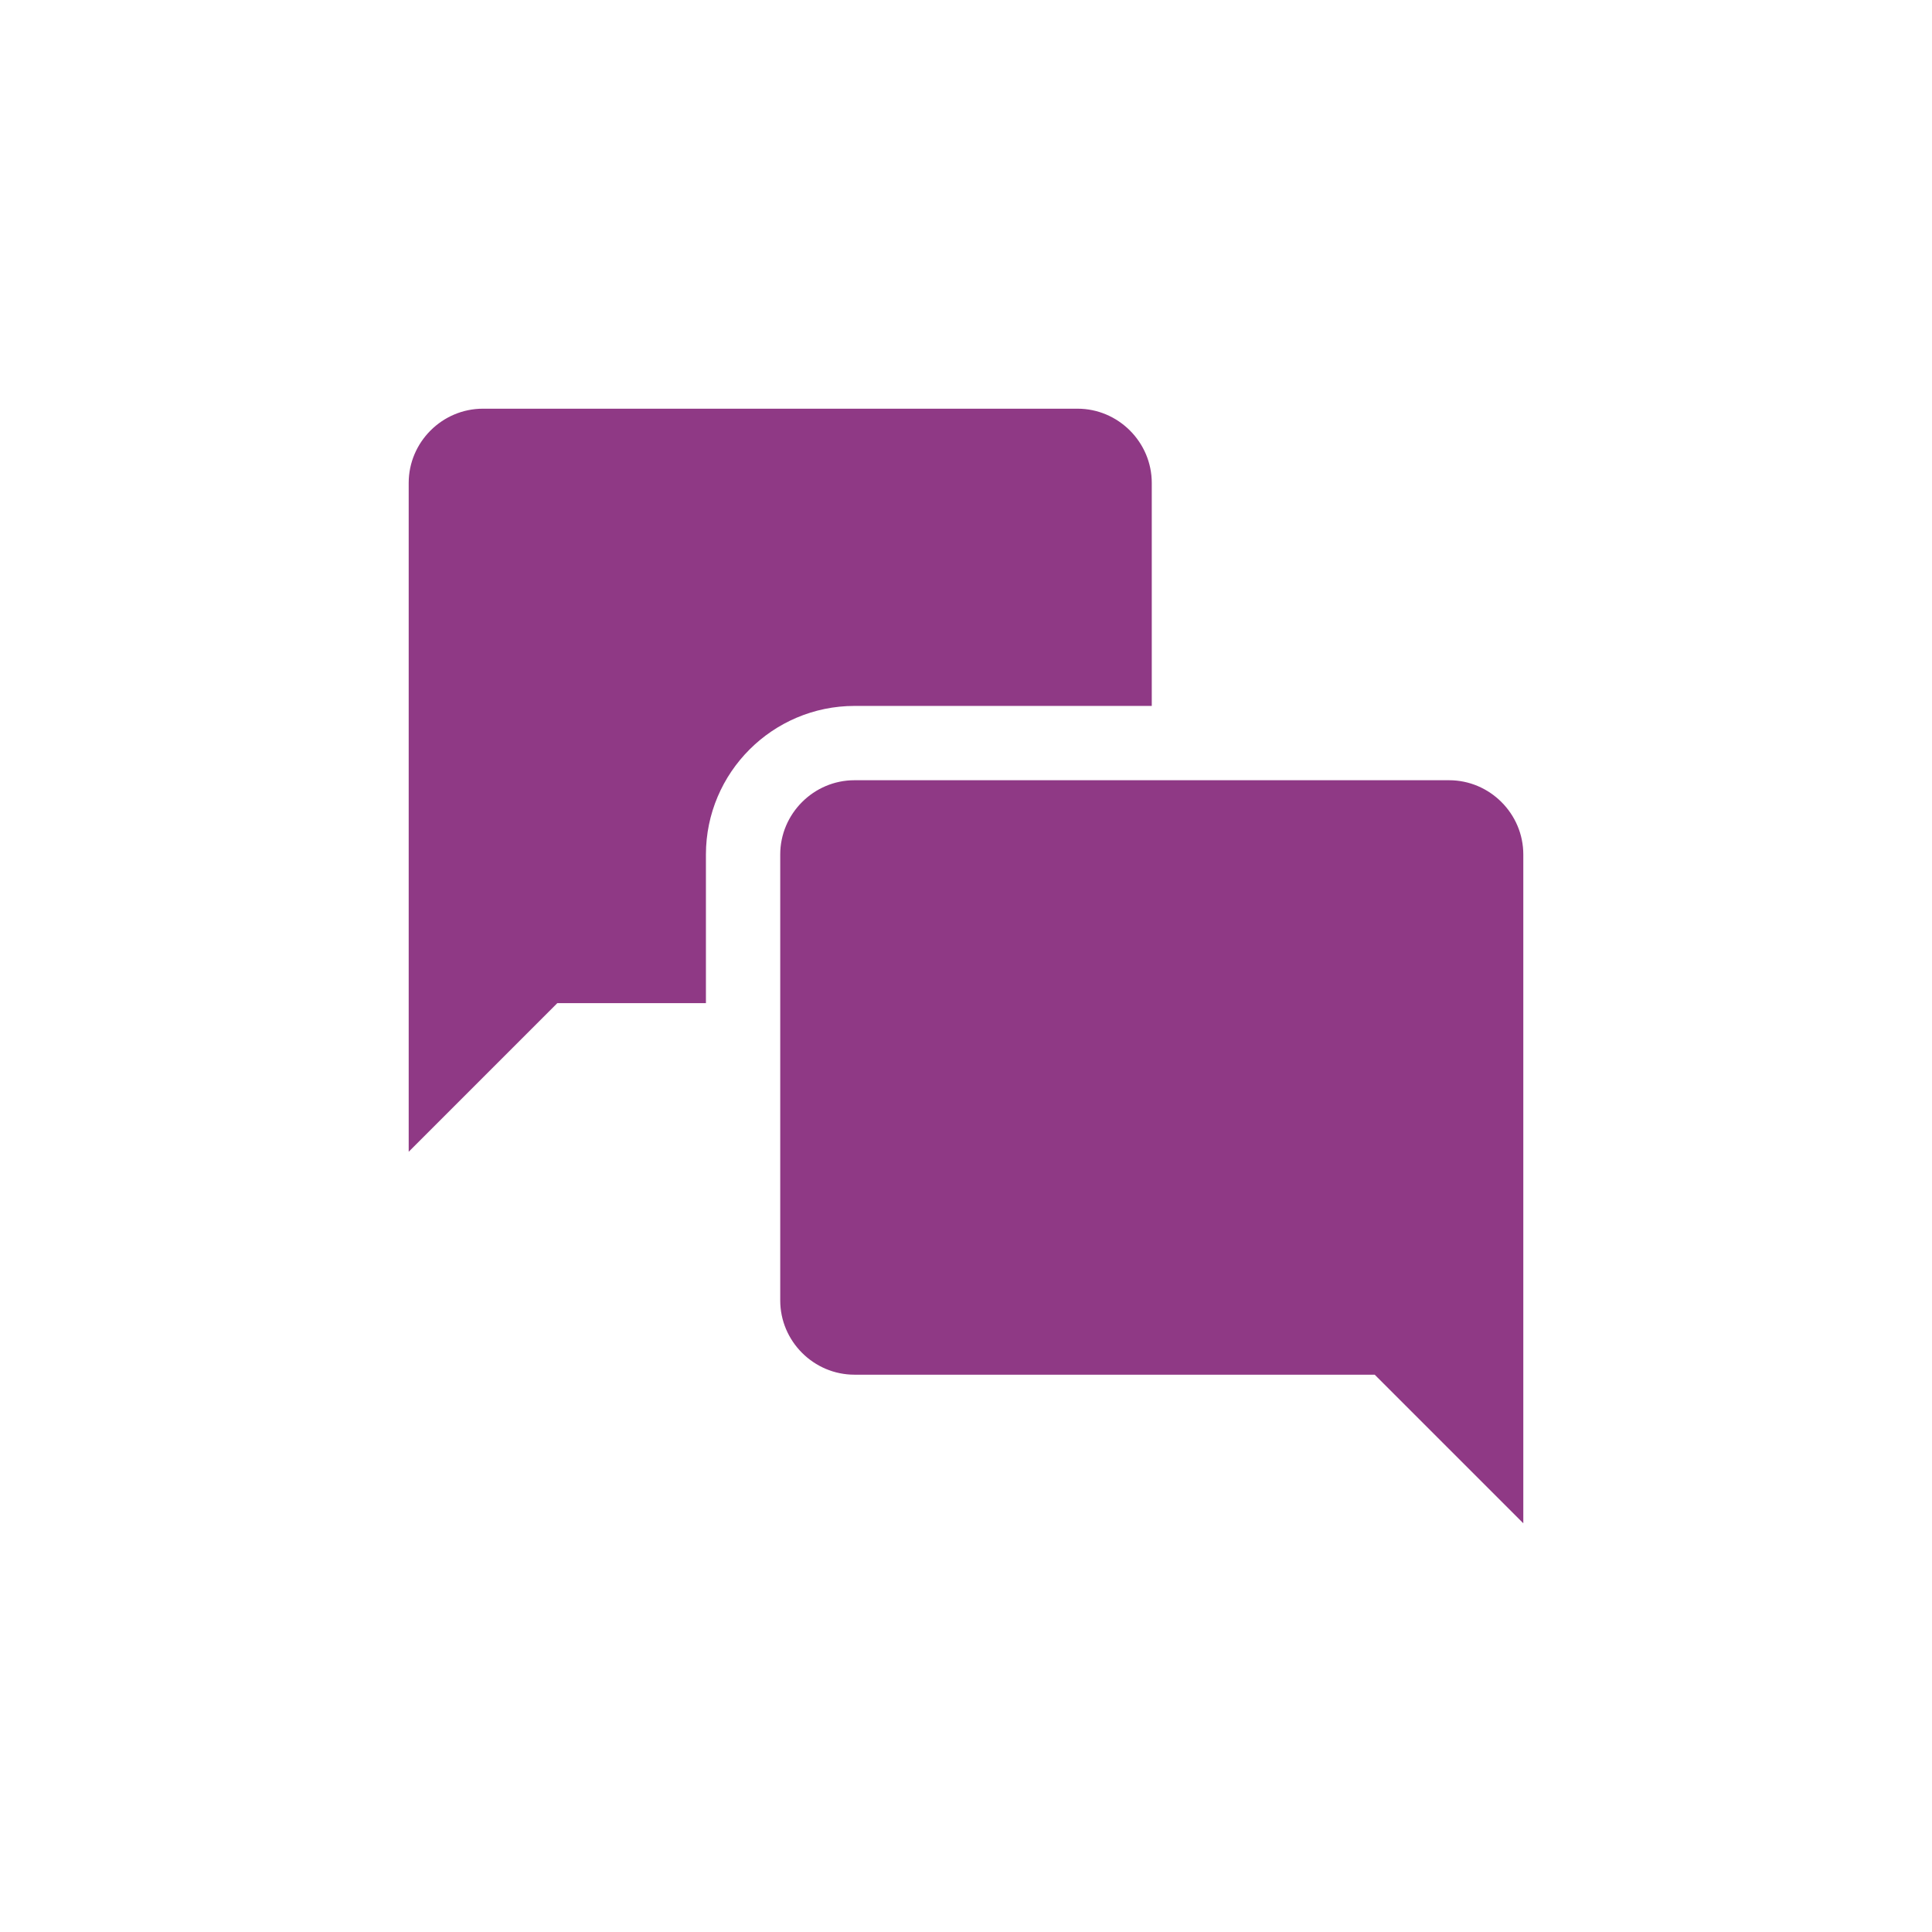 <svg xmlns="http://www.w3.org/2000/svg" version="1.1" xmlns:xlink="http://www.w3.org/1999/xlink" xmlns:svgjs="http://svgjs.dev/svgjs" width="52" height="52"><rect width="100%" height="100%" fill="#333333" stroke="none"/><svg width="52" height="52" viewBox="0 0 52 52" fill="none" xmlns="http://www.w3.org/2000/svg">
<rect width="52" height="52" fill="white"></rect>
<path d="M10 31V33.414L11.707 31.707L15.414 28H29C30.652 28 32 26.652 32 25V13C32 11.348 30.652 10 29 10H13C11.348 10 10 11.348 10 13V31Z" fill="#8F3985" stroke="white" stroke-width="2"></path>
<path d="M42 41V43.414L40.293 41.707L36.586 38H23C21.348 38 20 36.652 20 35V23C20 21.348 21.348 20 23 20H39C40.652 20 42 21.348 42 23V41Z" fill="#8F3985" stroke="white" stroke-width="2"></path>
</svg><style>@media (prefers-color-scheme: light) { :root { filter: none; } }
@media (prefers-color-scheme: dark) { :root { filter: none; } }
</style></svg>